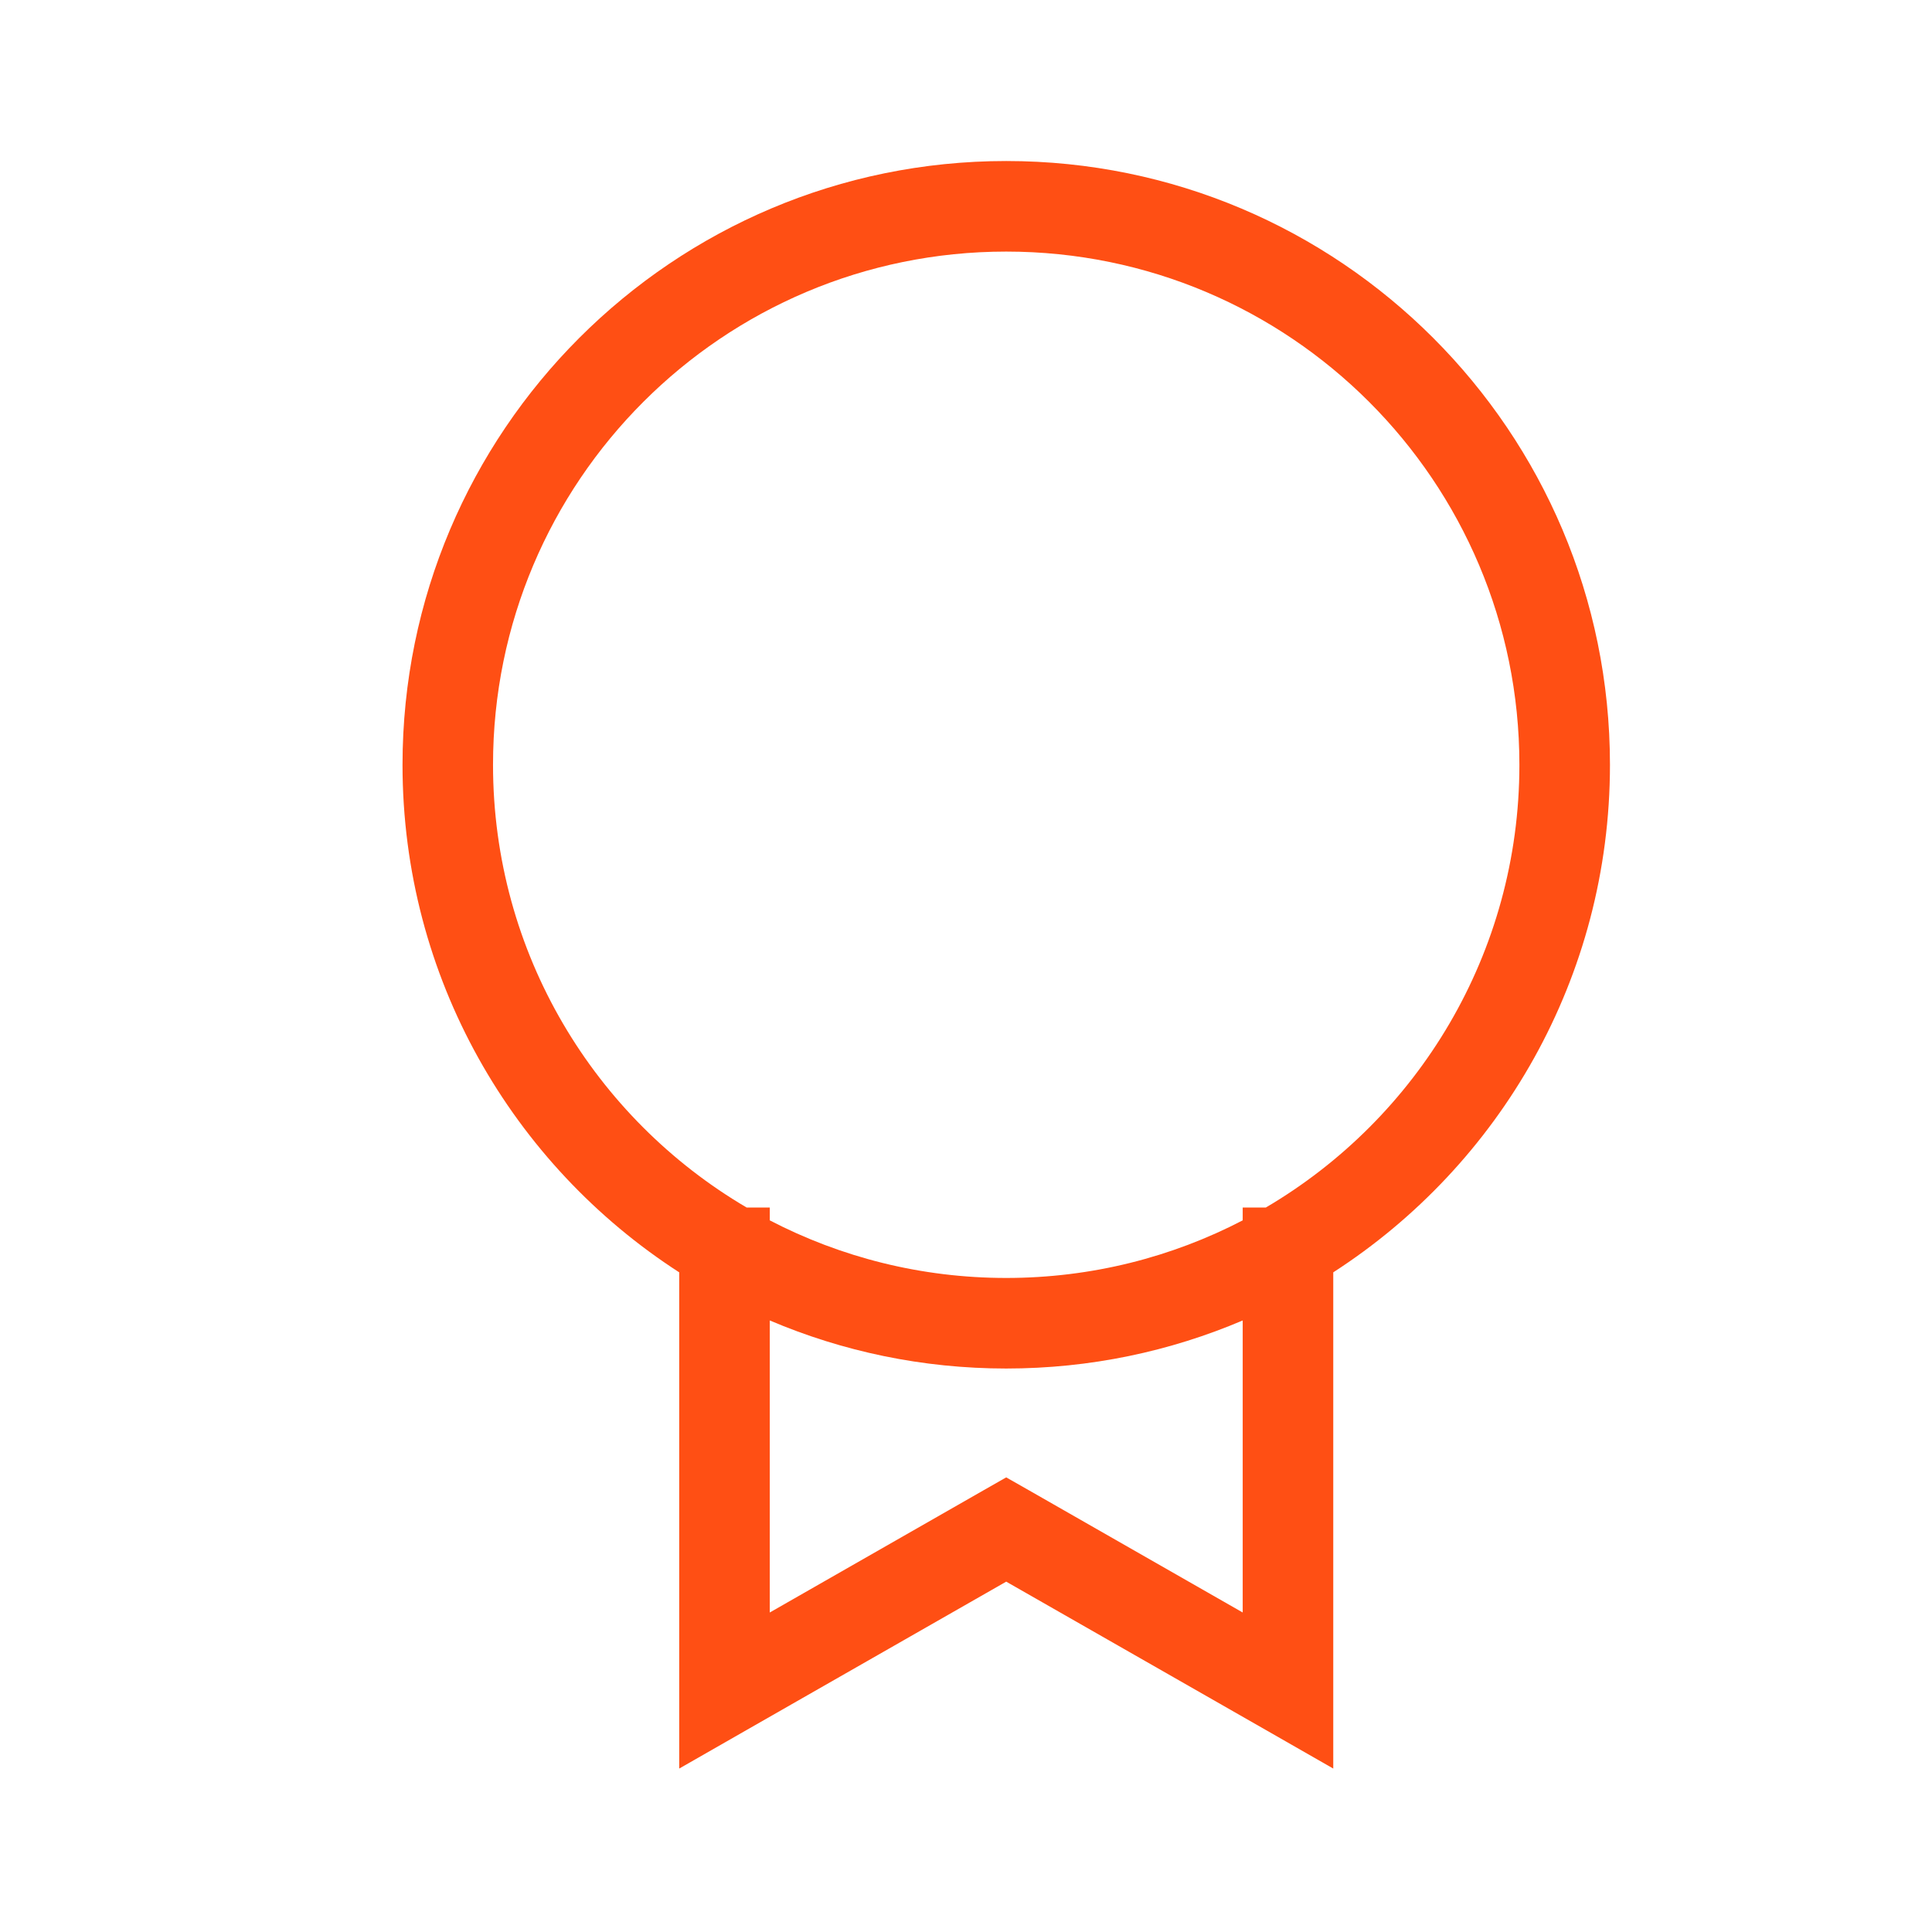 <svg width="32" height="32" viewBox="0 0 32 32" fill="none" xmlns="http://www.w3.org/2000/svg">
<path fill-rule="evenodd" clip-rule="evenodd" d="M20.583 20.213C19.411 20.822 18.079 21.167 16.666 21.167C15.254 21.167 13.922 20.822 12.75 20.213V20H12.366C9.853 18.523 8.166 15.792 8.166 12.667C8.166 7.972 11.972 4.167 16.666 4.167C21.361 4.167 25.166 7.972 25.166 12.667C25.166 15.792 23.48 18.523 20.967 20H20.583V20.213ZM20.583 21.871C19.38 22.383 18.056 22.667 16.666 22.667C15.277 22.667 13.953 22.383 12.75 21.871V26.708L16.294 24.682L16.666 24.47L17.039 24.682L20.583 26.708V21.871ZM11.25 21.074C8.492 19.294 6.667 16.193 6.667 12.667C6.667 7.144 11.144 2.667 16.666 2.667C22.189 2.667 26.666 7.144 26.666 12.667C26.666 16.193 24.841 19.294 22.083 21.074V28V29.293L20.961 28.651L16.666 26.197L12.372 28.651L11.25 29.293V28V21.074Z" fill="#FF4F14"/>
</svg>
